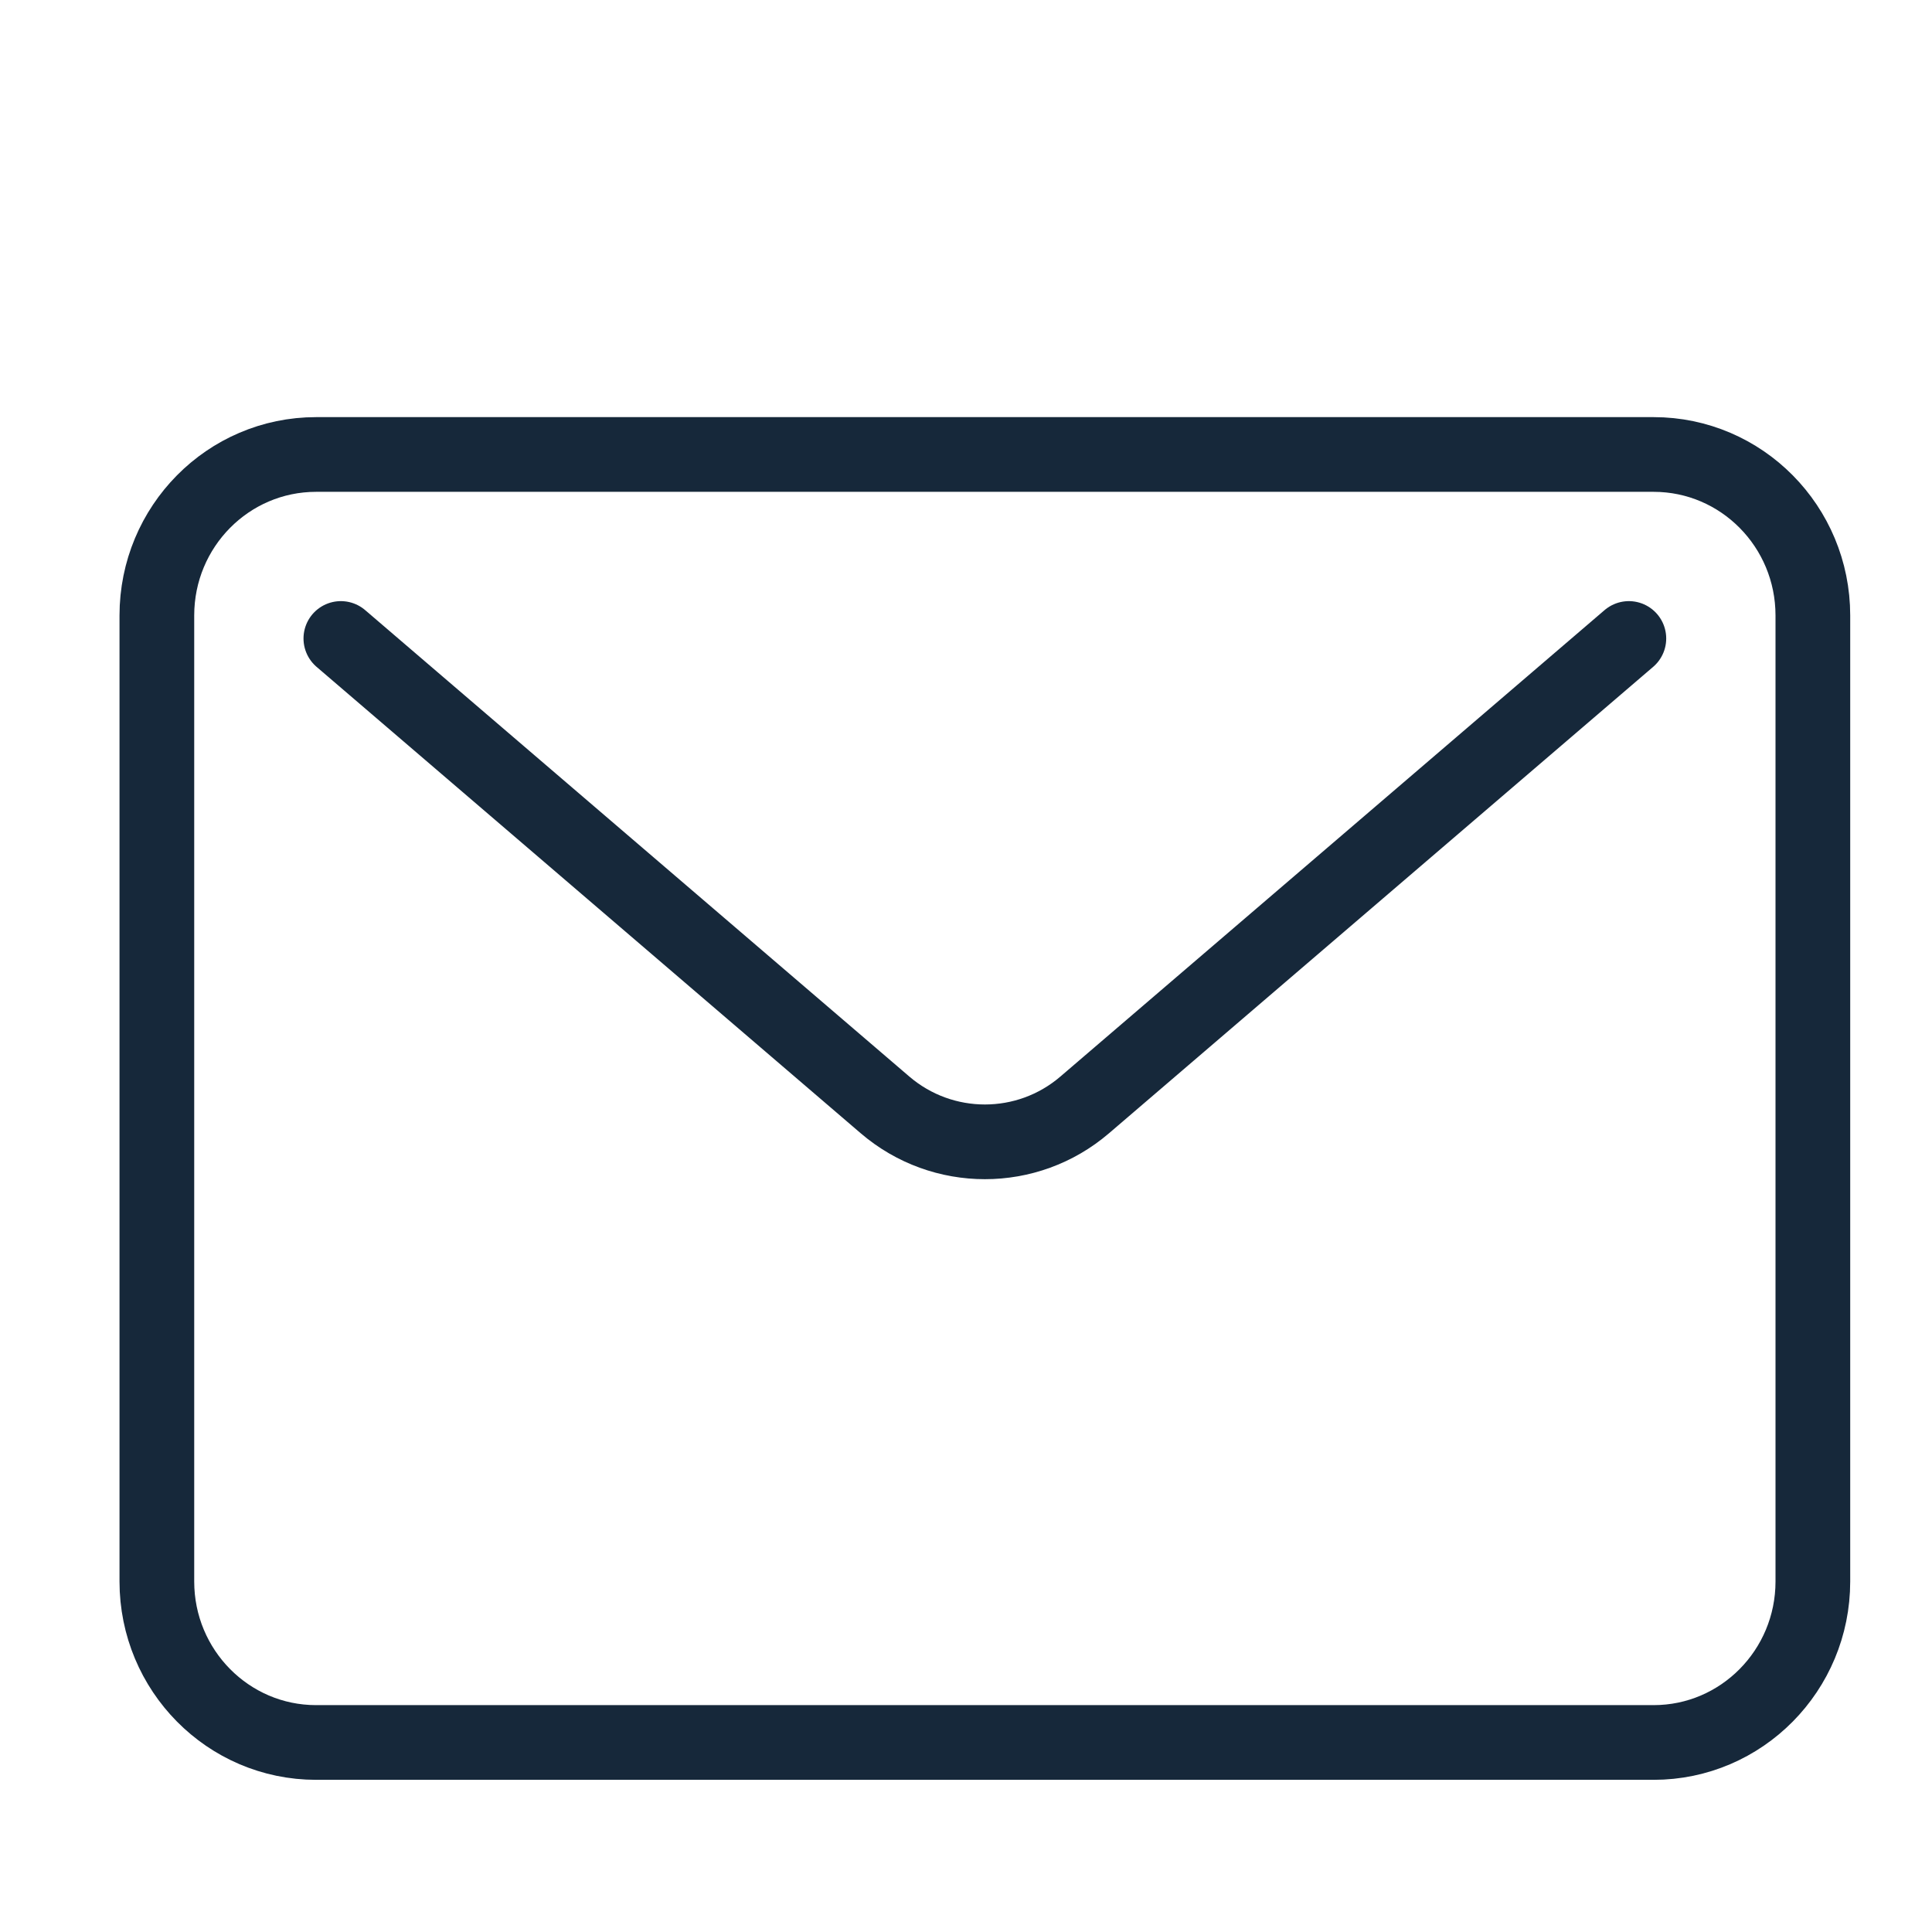 <svg xmlns="http://www.w3.org/2000/svg" width="21" height="21" viewBox="0 0 21 21" fill="none">
  <g clip-path="url(#clip0_1458_6706)">
    <path d="M17.974 4.94H3.436C2.48 4.94 1.705 5.723 1.705 6.69V17.19C1.705 18.156 2.48 18.94 3.436 18.94H17.974C18.93 18.94 19.705 18.156 19.705 17.19V6.69C19.705 5.723 18.93 4.94 17.974 4.94Z" stroke="#16283A" stroke-width="0.812" stroke-linecap="round" stroke-linejoin="round"/>
    <path d="M3.705 6.94L9.62 12.01C10.245 12.545 11.166 12.545 11.79 12.01L17.705 6.94" stroke="#16283A" stroke-width="0.812" stroke-linecap="round" stroke-linejoin="round"/>
  </g>
  <defs>
    <clipPath id="clip0_1458_6706">
      <rect width="20" height="22" fill="white" transform="translate(0.705 0.94)"/>
    </clipPath>
  </defs>
</svg>
